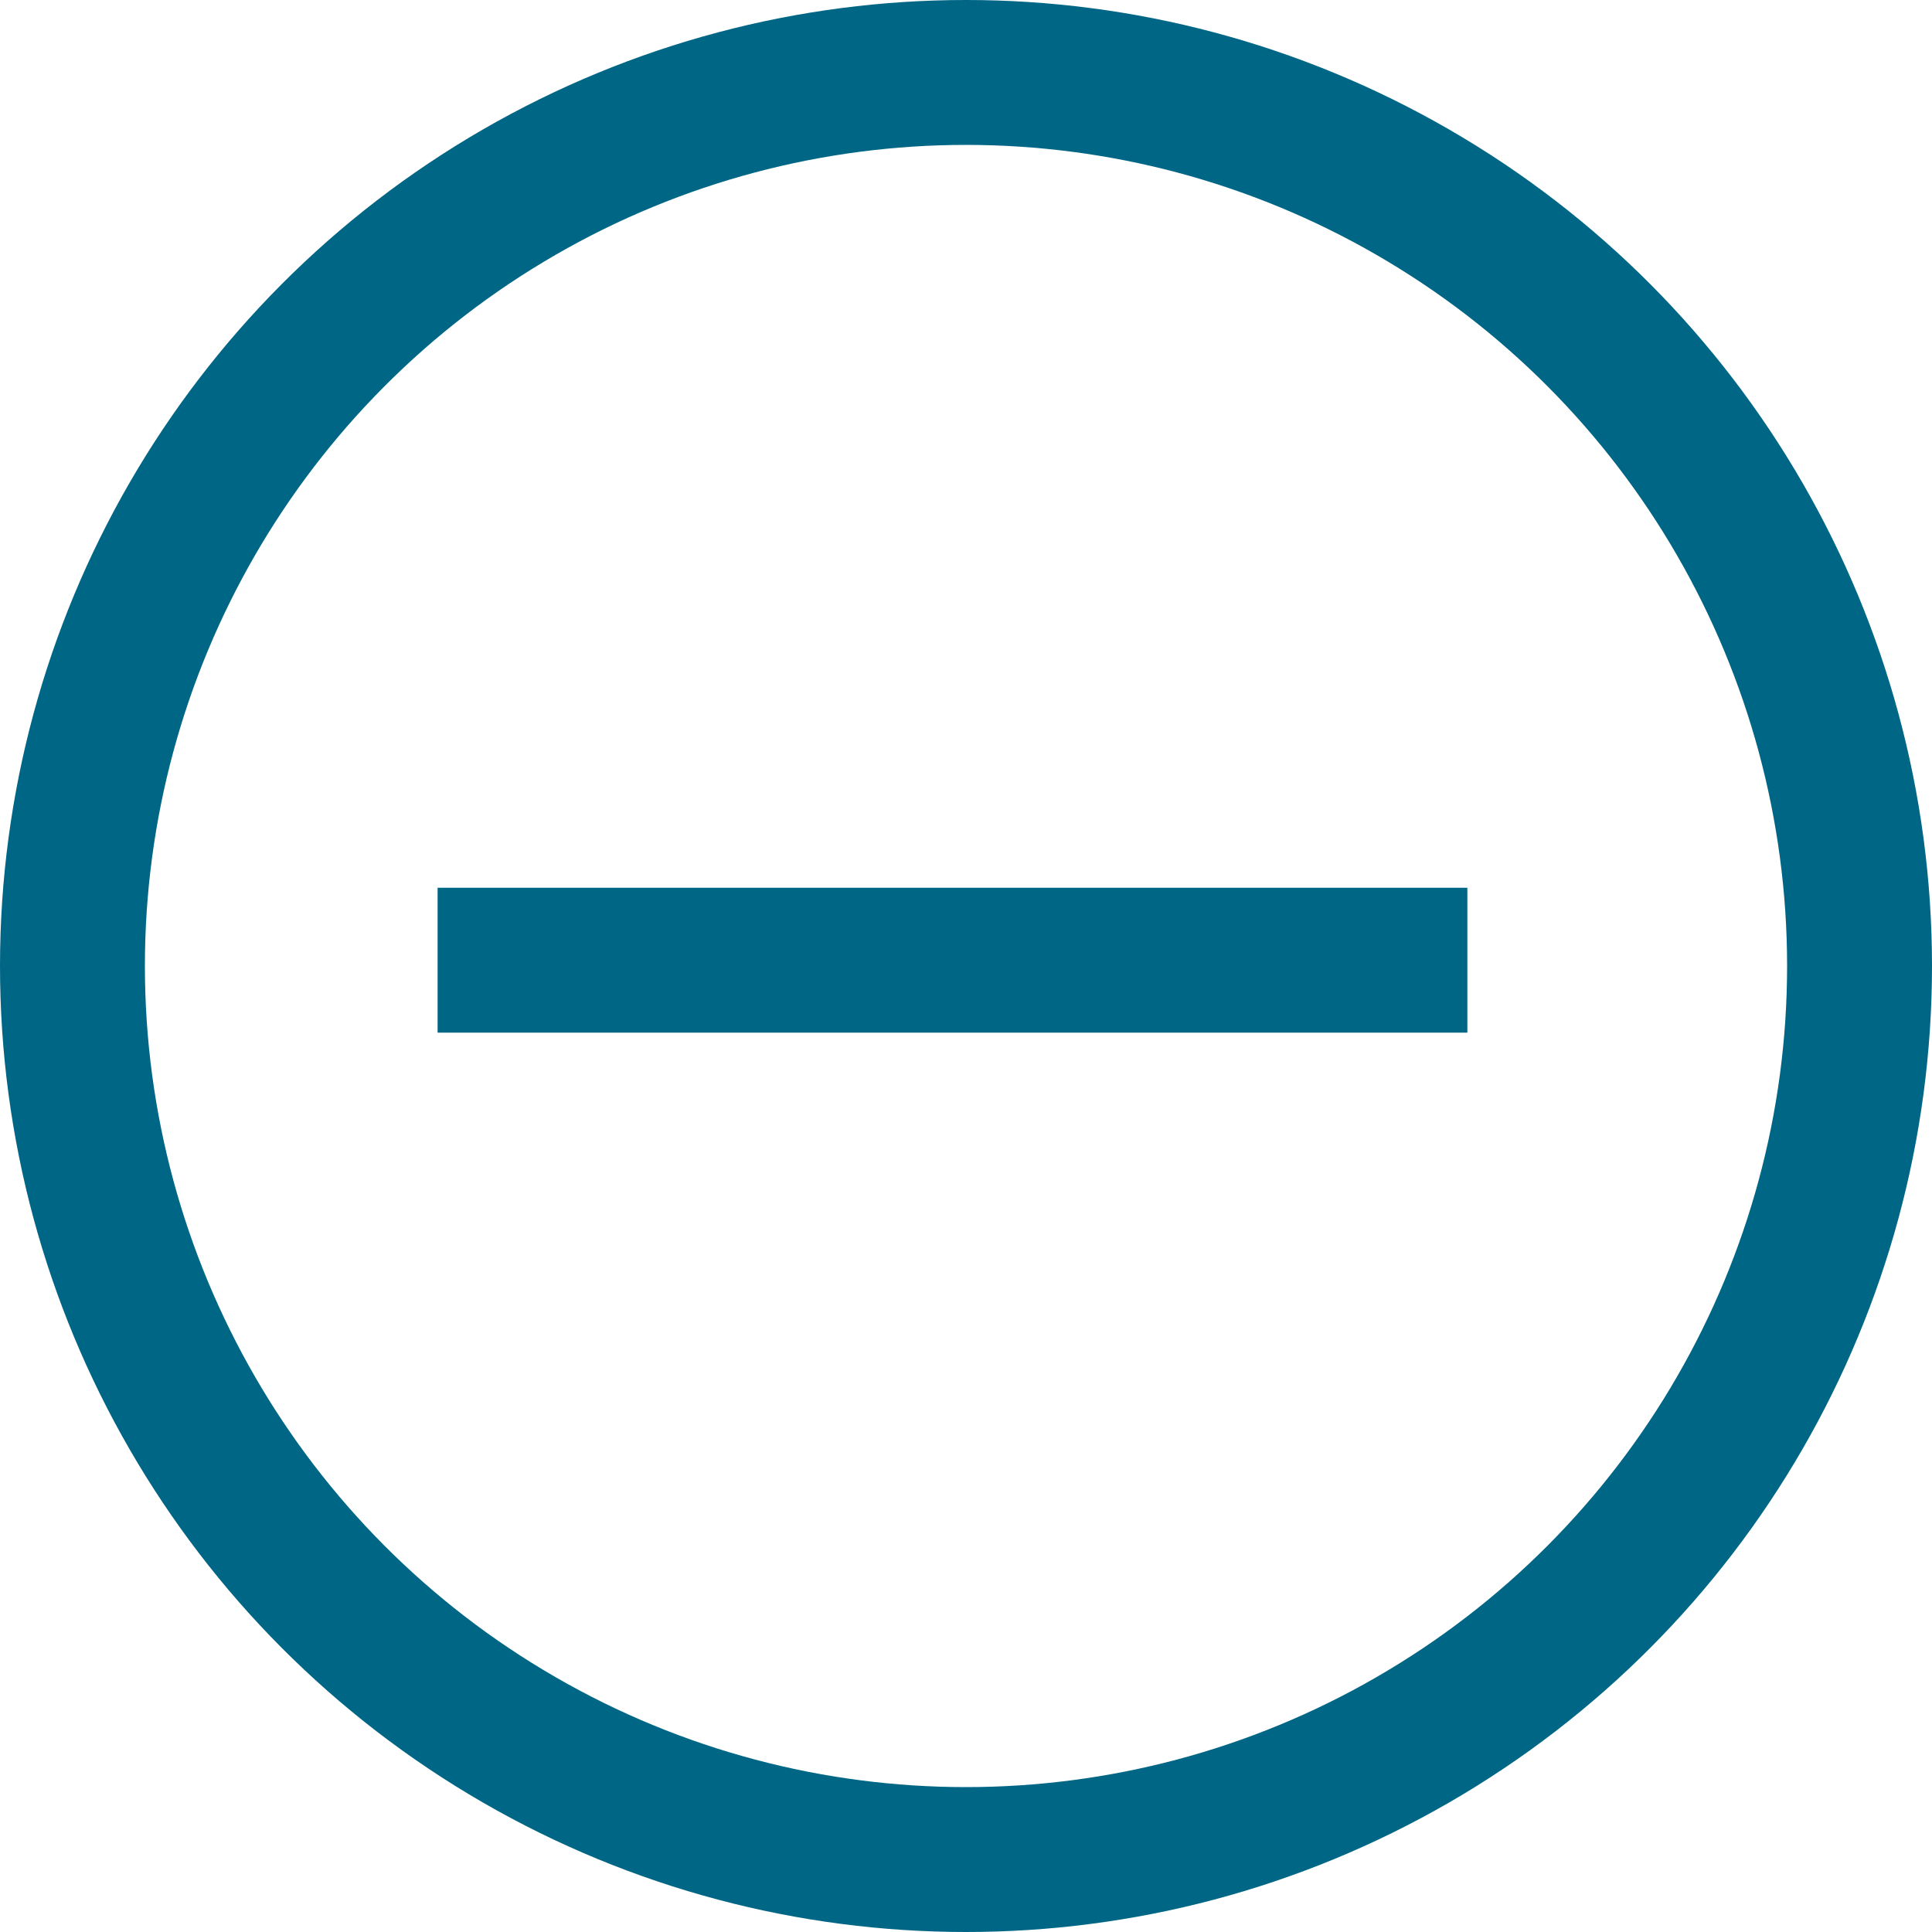 <svg id="Ebene_1" data-name="Ebene 1" xmlns="http://www.w3.org/2000/svg" xmlns:xlink="http://www.w3.org/1999/xlink" viewBox="0 0 20 20"><defs><style>.cls-1,.cls-3{fill:none;}.cls-2{clip-path:url(#clip-path);}.cls-3{stroke:#006685;stroke-width:1.5px;}</style><clipPath id="clip-path"><rect class="cls-1" width="20" height="20"/></clipPath></defs><g class="cls-2"><circle class="cls-3" cx="10" cy="10" r="9.25"/></g><line class="cls-3" x1="4.53" y1="9.94" x2="15.19" y2="9.94"/></svg>